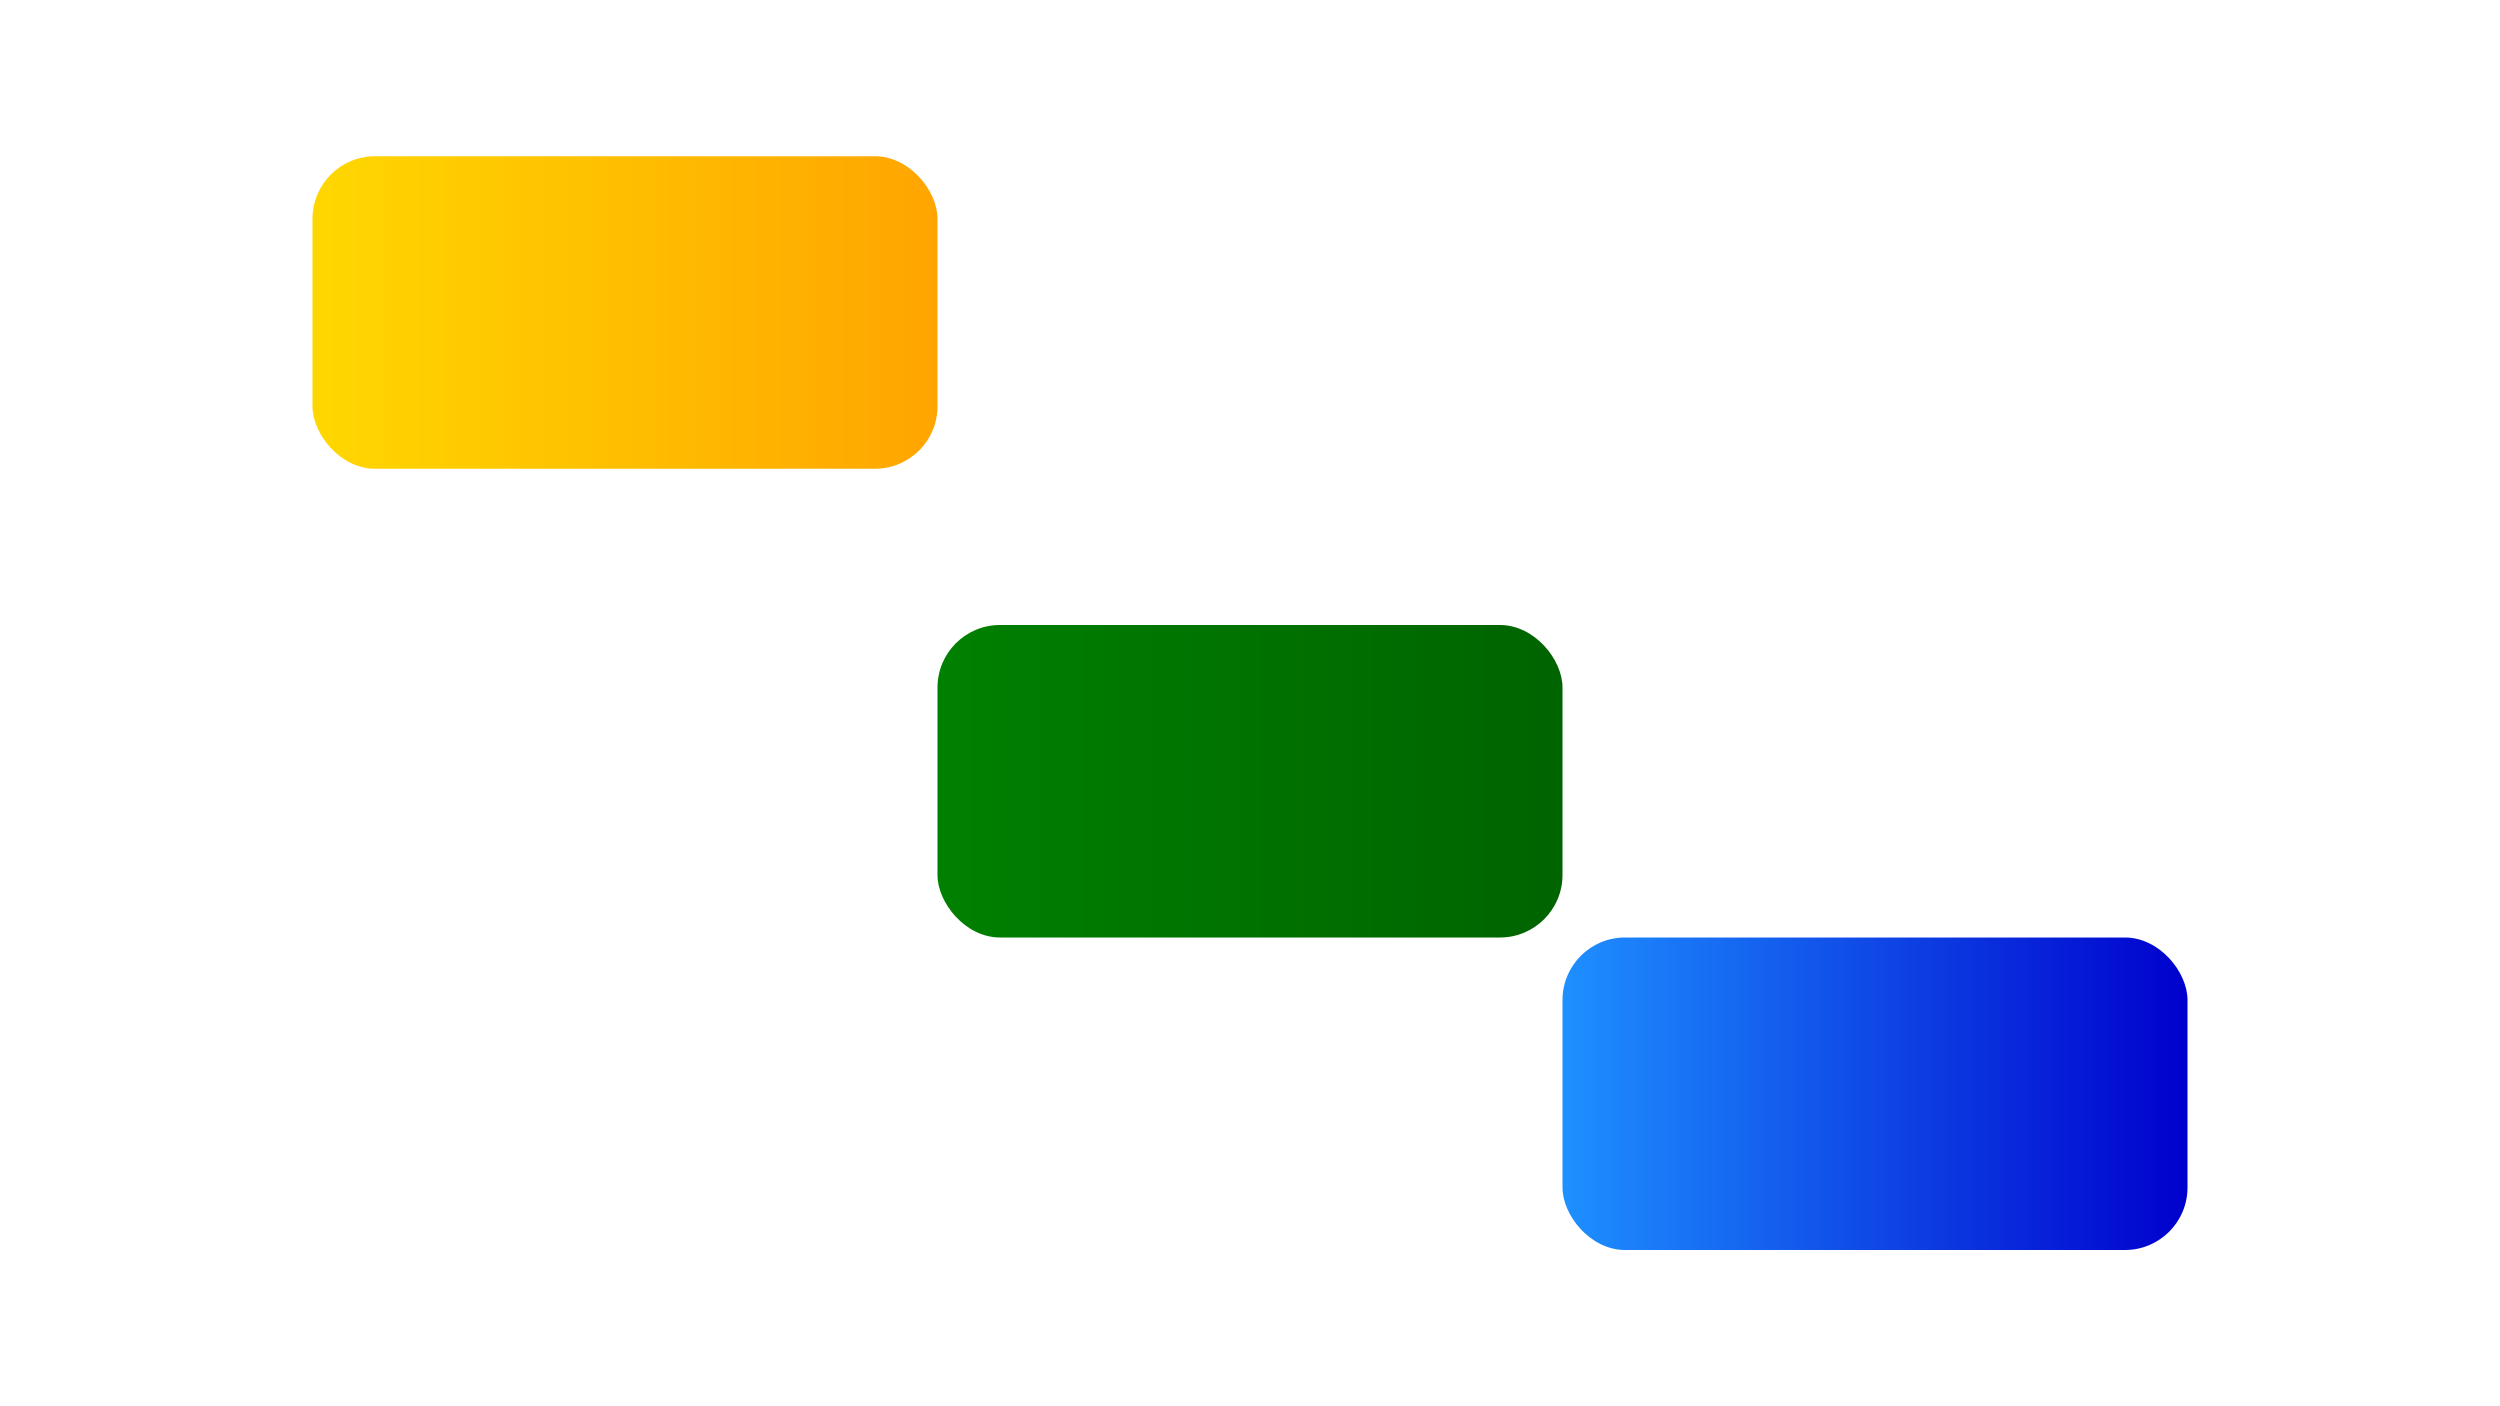 <svg width="800" height="450" viewBox="0 0 800 450" xmlns="http://www.w3.org/2000/svg">
  <defs>
    <linearGradient id="grad1" x1="0%" y1="0%" x2="100%" y2="0%">
      <stop offset="0%" style="stop-color:rgb(255,215,0);stop-opacity:1" />
      <stop offset="100%" style="stop-color:rgb(255,165,0);stop-opacity:1" />
    </linearGradient>
    <linearGradient id="grad2" x1="0%" y1="0%" x2="100%" y2="0%">
      <stop offset="0%" style="stop-color:rgb(0,128,0);stop-opacity:1" />
      <stop offset="100%" style="stop-color:rgb(0,100,0);stop-opacity:1" />
    </linearGradient>
    <linearGradient id="grad3" x1="0%" y1="0%" x2="100%" y2="0%">
      <stop offset="0%" style="stop-color:rgb(30,144,255);stop-opacity:1" />
      <stop offset="100%" style="stop-color:rgb(0,0,205);stop-opacity:1" />
    </linearGradient>
  </defs>
  <rect x="100" y="50" width="200" height="100" fill="url(#grad1)" rx="20" ry="20">
    <animate attributeName="x" from="100" to="600" dur="10s" repeatCount="indefinite" />
  </rect>
  <rect x="300" y="200" width="200" height="100" fill="url(#grad2)" rx="20" ry="20">
    <animate attributeName="x" from="300" to="0" dur="10s" repeatCount="indefinite" />
  </rect>
  <rect x="500" y="300" width="200" height="100" fill="url(#grad3)" rx="20" ry="20">
    <animate attributeName="x" from="500" to="200" dur="10s" repeatCount="indefinite" />
  </rect>
</svg>